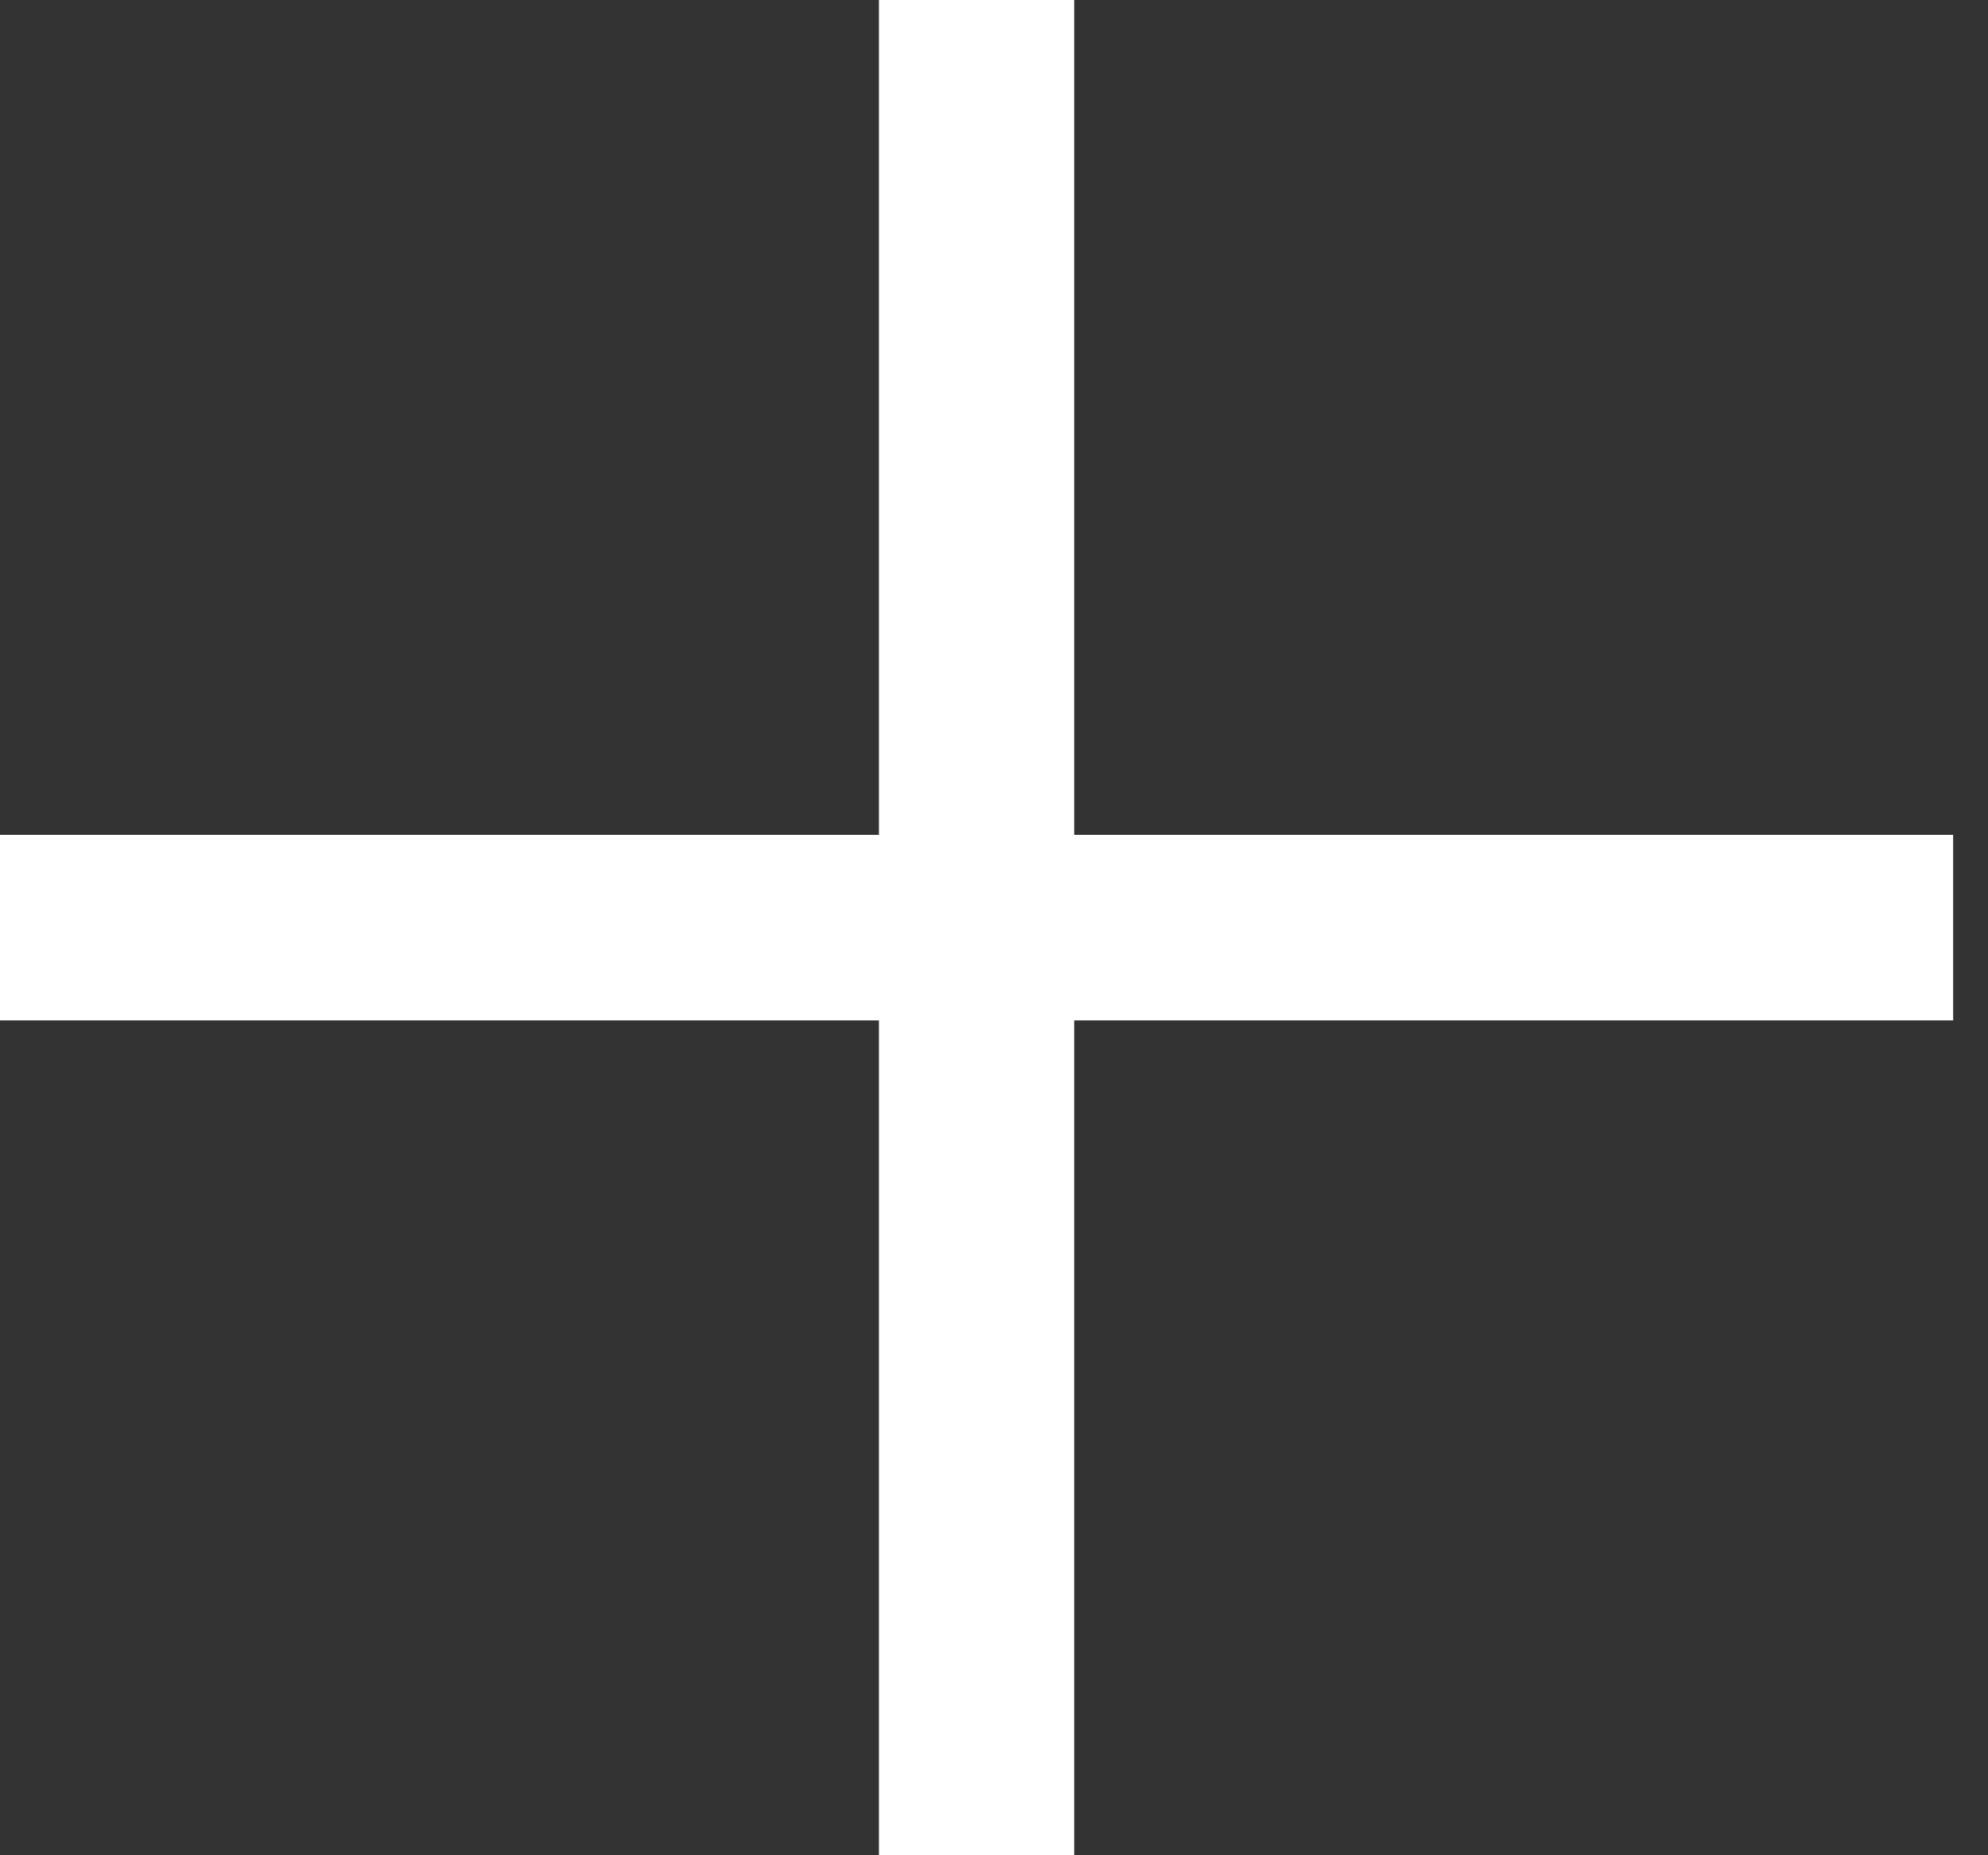 <svg width="15" height="14" viewBox="0 0 15 14" fill="none" xmlns="http://www.w3.org/2000/svg">
<rect x="0" y="0" width="15" height="14" fill="#333333" stroke="none"/>
<path fill-rule="evenodd" clip-rule="evenodd" d="M14.737 6.3V7.7H8.105V14H6.632V7.7H0V6.3H6.632V0H8.105V6.3H14.737Z" fill="white"/>
</svg>
